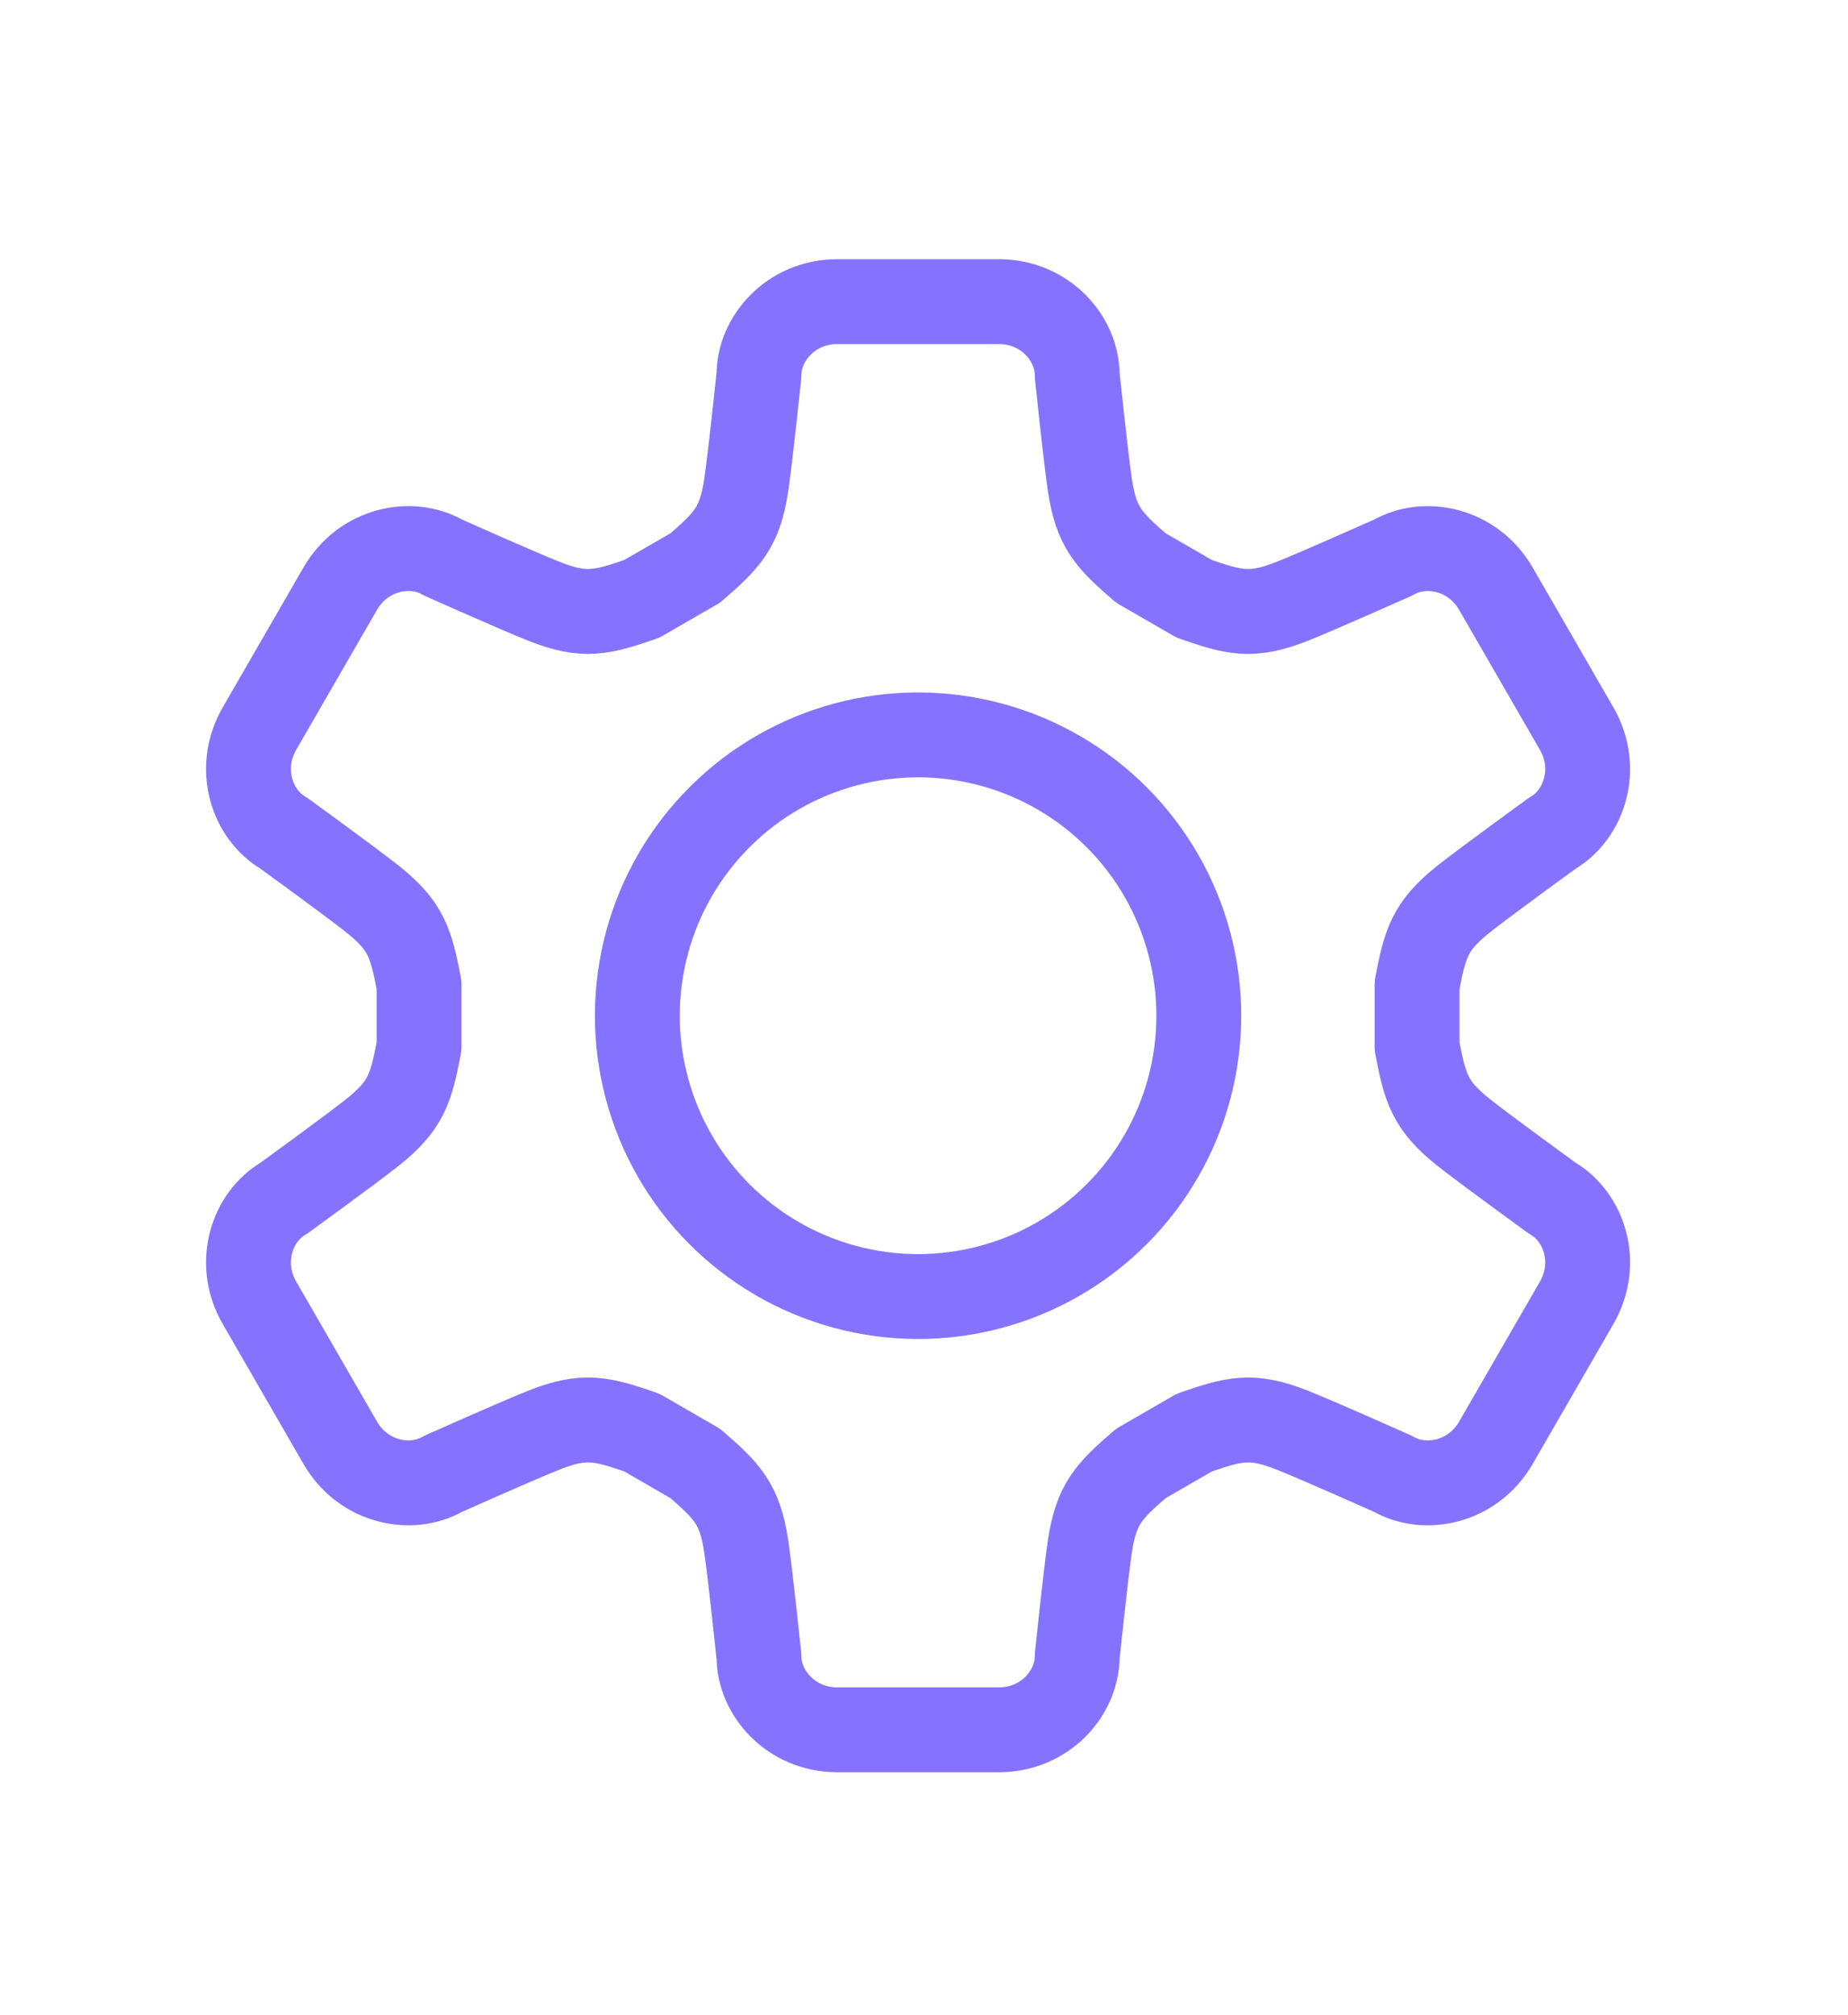 <?xml version="1.0" encoding="UTF-8"?>
<svg id="_レイヤー_2" data-name="レイヤー 2" xmlns="http://www.w3.org/2000/svg" width="74" height="80.651" viewBox="0 0 74 80.651">
  <g id="_レイヤー_1-2" data-name="レイヤー 1">
    <g>
      <g>
        <path d="m45.682,22.735c-1.274-1.104-1.784-1.614-2.039-3.313-.164-1.095-.51-4.417-.51-4.417,0-1.444-1.274-2.931-3.143-2.931h-6.456c-1.869,0-3.143,1.487-3.143,2.931,0,0-.345,3.322-.51,4.417-.255,1.699-.765,2.209-2.039,3.313l-2.143,1.237c-1.594.551-2.29.738-3.889.109-1.031-.405-4.08-1.767-4.08-1.767-1.251-.722-3.175-.362-4.11,1.257l-3.228,5.591c-.934,1.619-.284,3.465.967,4.187,0,0,2.704,1.96,3.571,2.65,1.344,1.07,1.53,1.766,1.85,3.422v2.475c-.319,1.656-.506,2.352-1.85,3.422-.866.69-3.571,2.65-3.571,2.65-1.251.722-1.901,2.569-.967,4.187l3.228,5.591c.934,1.619,2.859,1.979,4.11,1.257,0,0,3.05-1.362,4.08-1.767,1.599-.629,2.295-.442,3.889.109l2.143,1.238c1.274,1.104,1.784,1.614,2.039,3.313.164,1.095.51,4.417.51,4.417,0,1.444,1.274,2.931,3.143,2.931h6.456c1.869,0,3.143-1.487,3.143-2.931,0,0,.345-3.322.51-4.417.255-1.699.765-2.209,2.039-3.313l2.143-1.237c1.594-.551,2.29-.738,3.889-.109,1.031.405,4.08,1.767,4.08,1.767,1.251.722,3.175.362,4.11-1.257l3.228-5.591c.934-1.619.284-3.465-.967-4.187,0,0-2.704-1.96-3.571-2.65-1.344-1.07-1.53-1.766-1.85-3.422v-2.475c.319-1.656.506-2.352,1.85-3.422.866-.69,3.571-2.65,3.571-2.65,1.251-.722,1.901-2.569.967-4.187l-3.228-5.591c-.934-1.618-2.859-1.979-4.11-1.257,0,0-3.05,1.362-4.08,1.767-1.599.629-2.295.442-3.889-.109l-2.143-1.238Z" fill="none" stroke="#8573ff" stroke-linecap="round" stroke-linejoin="round" stroke-width="3.398"/>
        <circle cx="36.762" cy="40.659" r="11.241" transform="translate(-11.255 67.096) rotate(-76.717)" fill="none" stroke="#8573ff" stroke-linecap="round" stroke-linejoin="round" stroke-width="3.398"/>
      </g>
      <rect y="0" width="74" height="80.651" fill="none" stroke-width="0"/>
    </g>
  </g>
</svg>